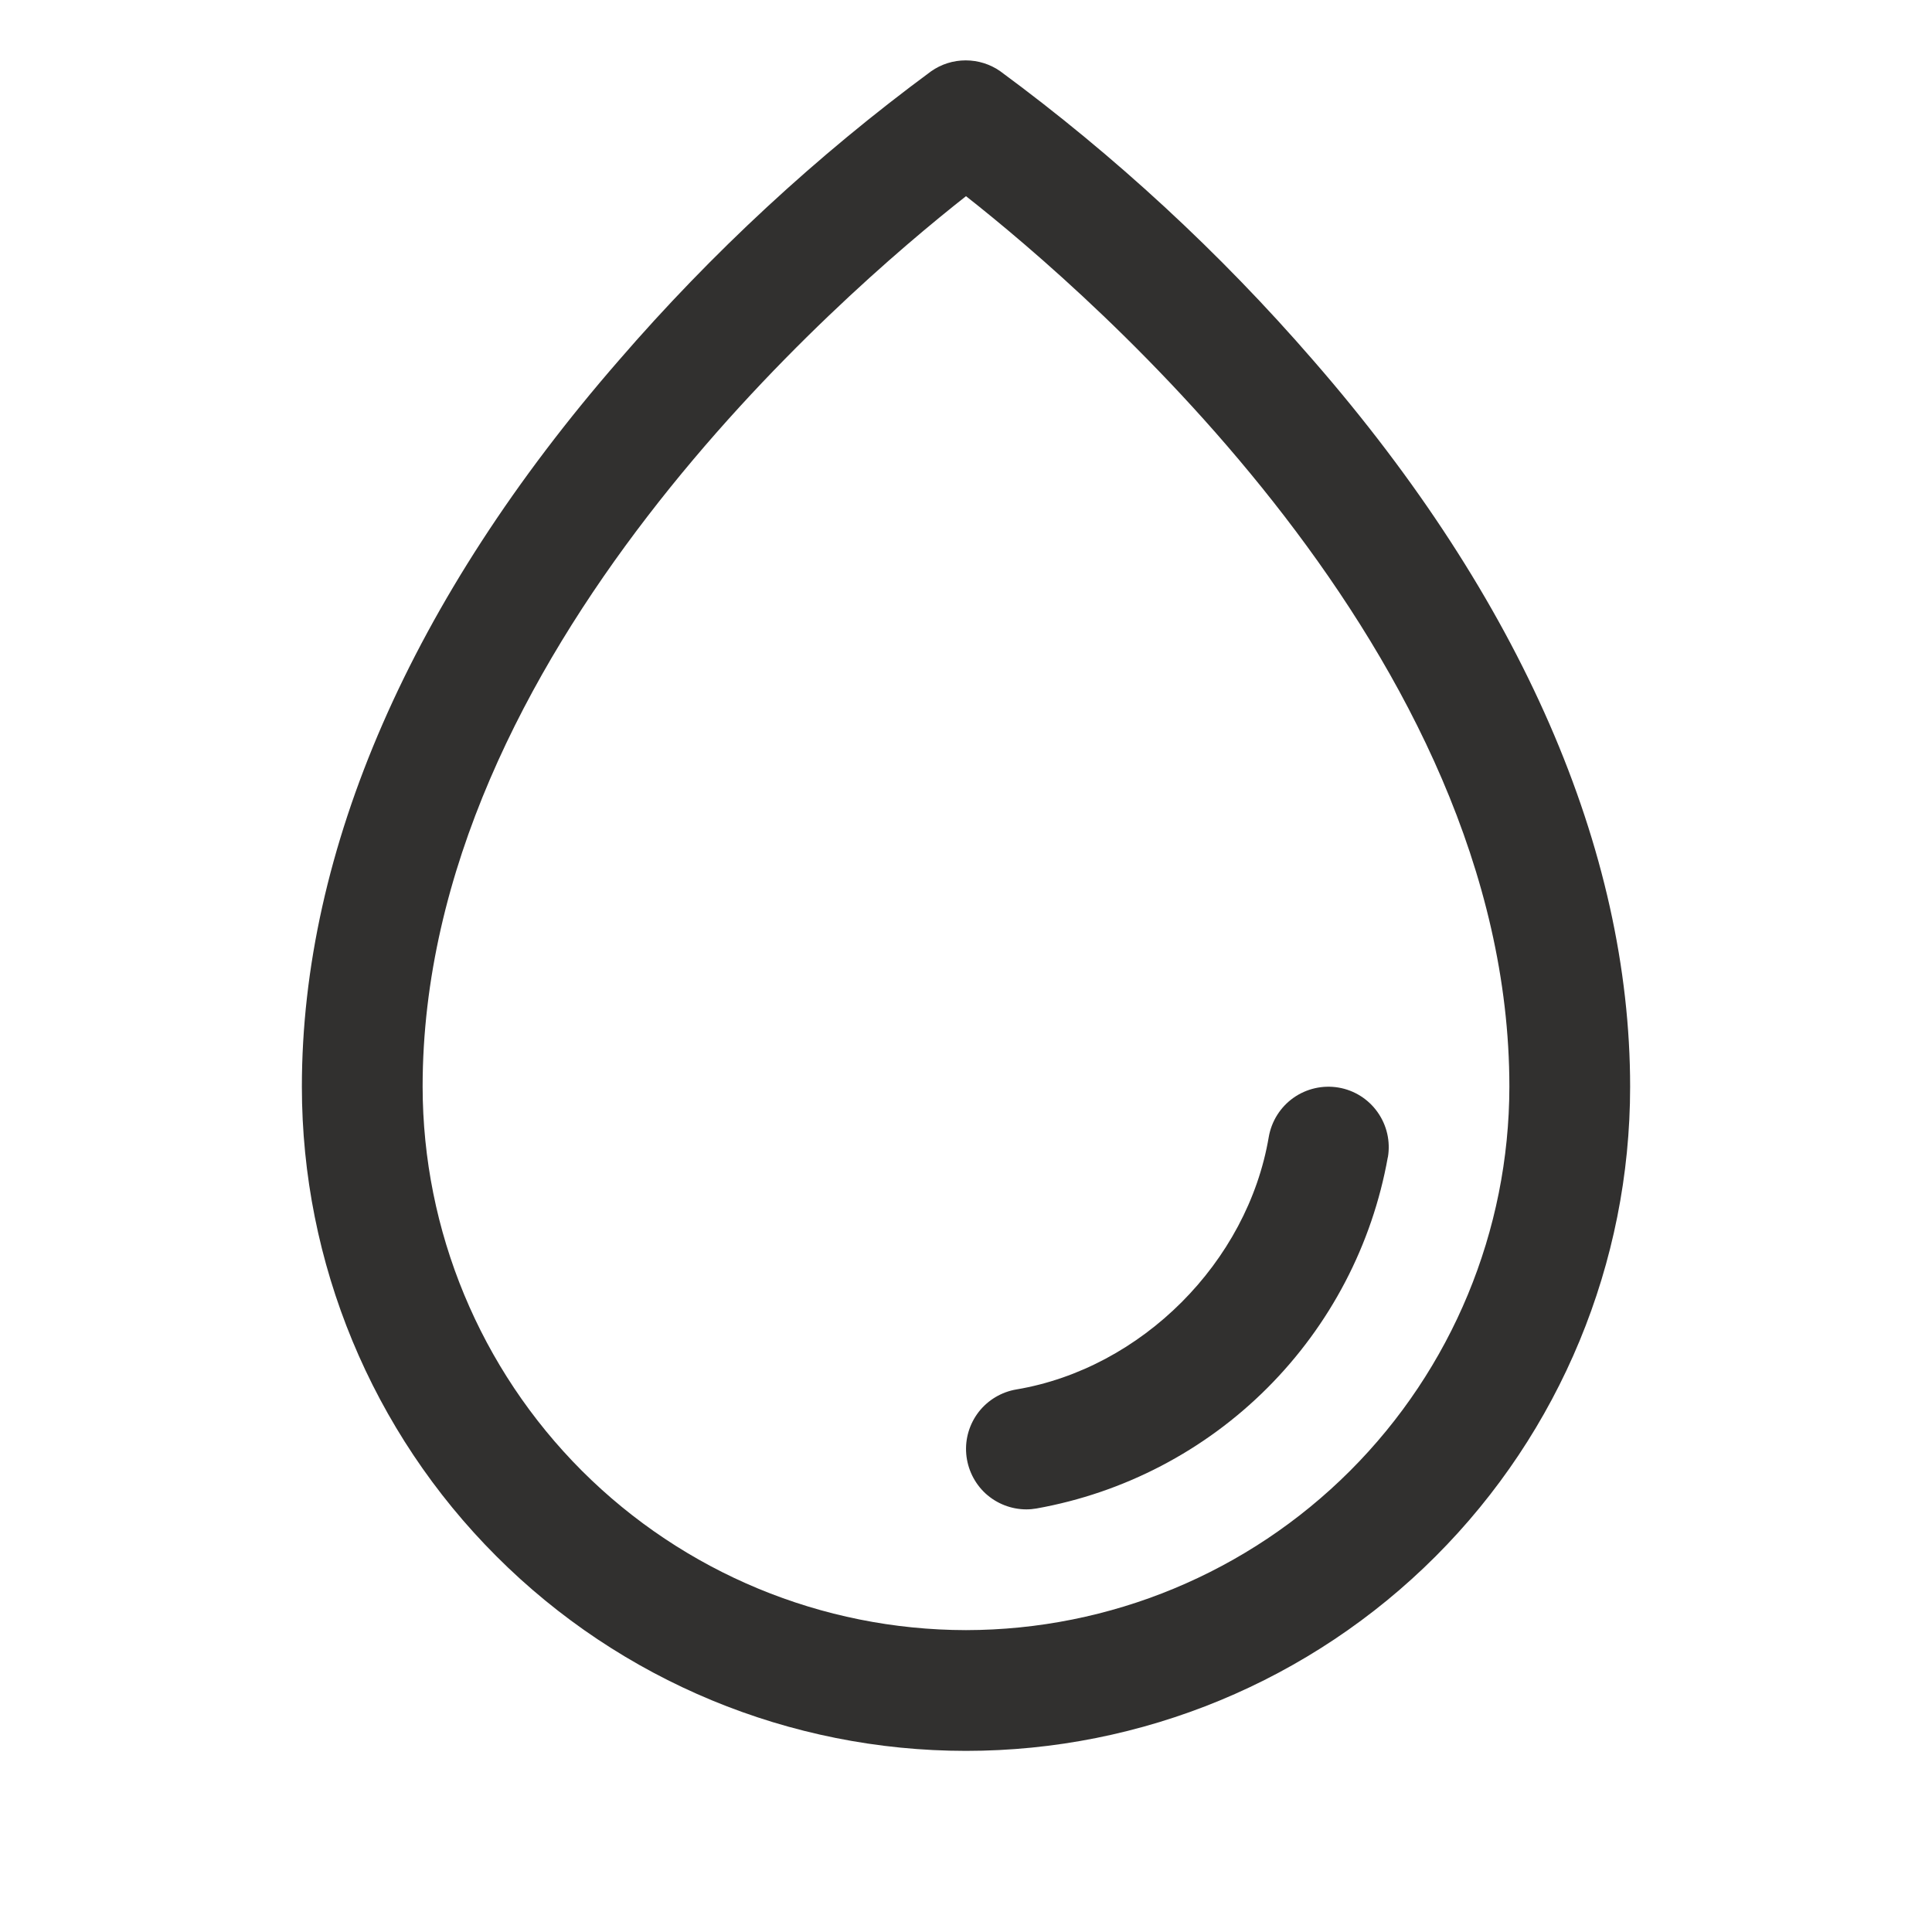 <svg width="24" height="24" viewBox="0 0 24 24" fill="none" xmlns="http://www.w3.org/2000/svg">
<path d="M16.313 4.476C15.155 3.139 13.851 1.935 12.427 0.886C12.301 0.797 12.15 0.75 11.996 0.75C11.842 0.75 11.692 0.797 11.566 0.886C10.144 1.935 8.843 3.139 7.688 4.476C5.111 7.436 3.75 10.556 3.75 13.5C3.75 15.688 4.619 17.786 6.167 19.333C7.714 20.881 9.812 21.75 12 21.75C14.188 21.75 16.287 20.881 17.834 19.333C19.381 17.786 20.25 15.688 20.25 13.5C20.25 10.556 18.89 7.436 16.313 4.476ZM12 20.25C10.211 20.248 8.495 19.536 7.229 18.271C5.964 17.005 5.252 15.289 5.25 13.5C5.25 8.134 10.451 3.656 12 2.437C13.55 3.656 18.75 8.133 18.75 13.5C18.748 15.289 18.037 17.005 16.771 18.271C15.506 19.536 13.79 20.248 12 20.25ZM17.24 14.375C17.046 15.462 16.523 16.462 15.742 17.243C14.962 18.023 13.961 18.545 12.875 18.739C12.834 18.746 12.792 18.75 12.75 18.75C12.562 18.75 12.381 18.679 12.242 18.552C12.104 18.424 12.019 18.249 12.003 18.062C11.987 17.874 12.043 17.688 12.158 17.539C12.274 17.391 12.441 17.291 12.627 17.26C14.18 16.998 15.498 15.68 15.761 14.124C15.795 13.928 15.905 13.753 16.067 13.638C16.229 13.523 16.431 13.477 16.627 13.51C16.823 13.543 16.998 13.653 17.113 13.816C17.228 13.978 17.274 14.179 17.241 14.375H17.24Z" fill="#31302F"/>
</svg>
